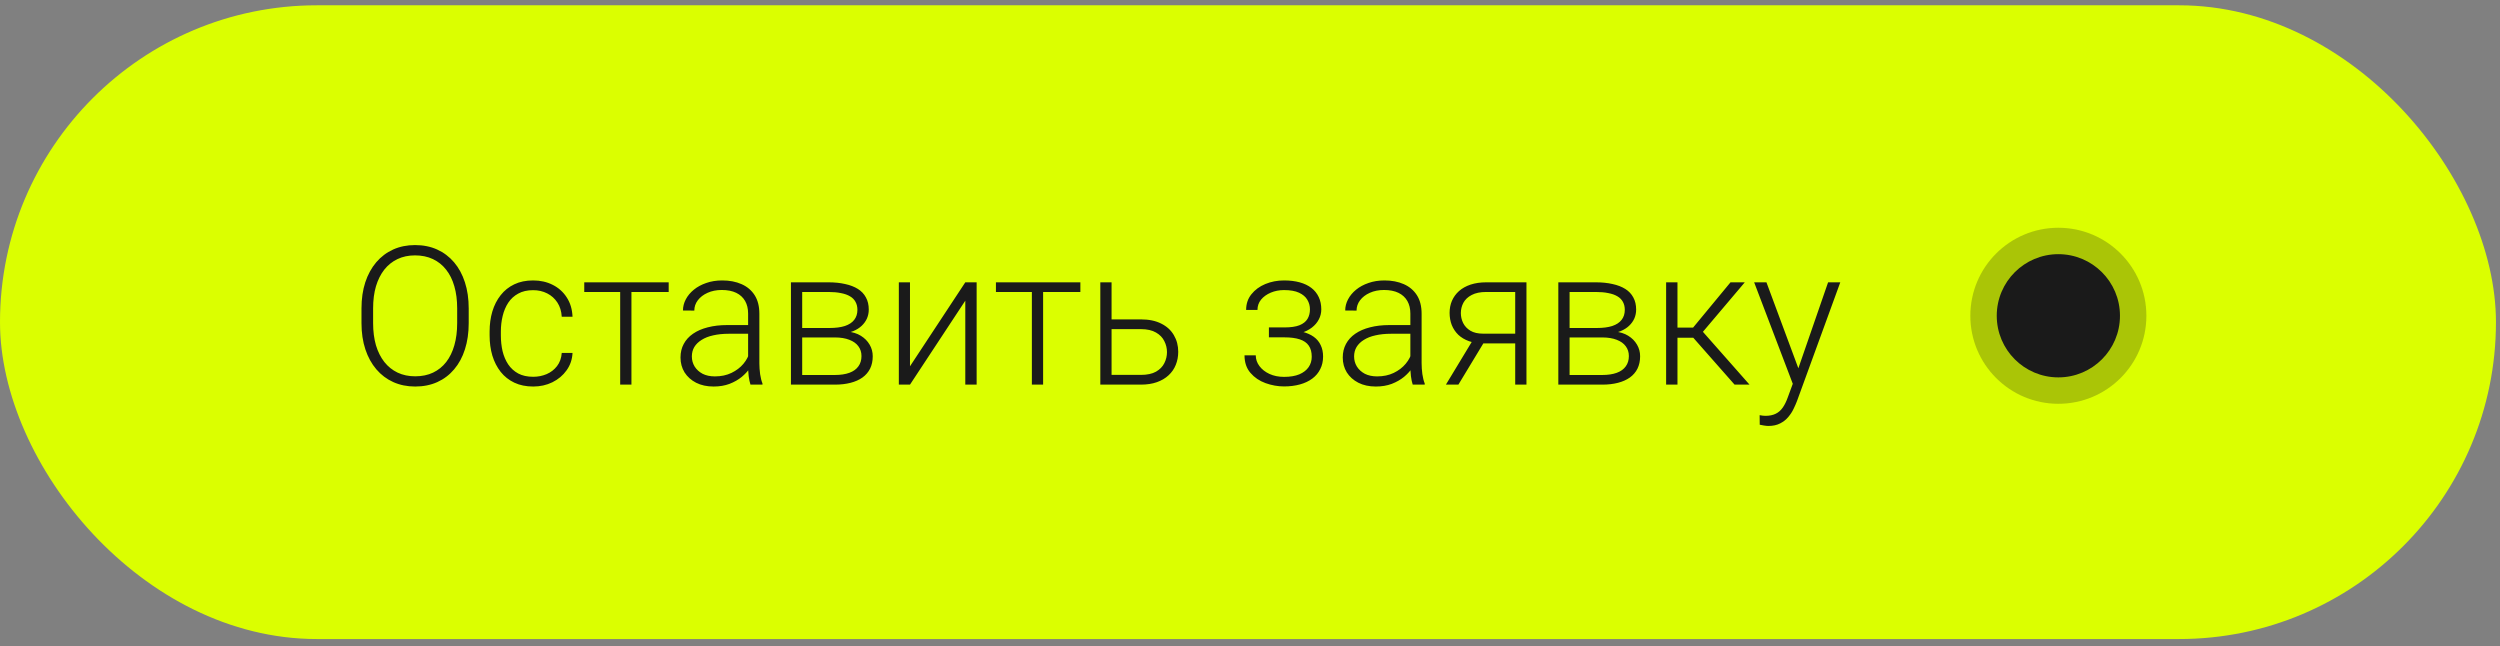 <?xml version="1.0" encoding="UTF-8"?> <svg xmlns="http://www.w3.org/2000/svg" width="236" height="61" viewBox="0 0 236 61" fill="none"><rect x="0" y="0" width="236" height="61" fill="#808080" stroke="none"/><rect y="0.5" width="235.618" height="59.825" rx="29.913" fill="#DBFF00"></rect><path d="M44.246 29.115V30.507C44.246 31.418 44.127 32.242 43.889 32.98C43.657 33.712 43.318 34.34 42.872 34.863C42.431 35.387 41.902 35.788 41.283 36.068C40.664 36.348 39.968 36.488 39.194 36.488C38.439 36.488 37.748 36.348 37.124 36.068C36.505 35.788 35.972 35.387 35.526 34.863C35.08 34.34 34.735 33.712 34.491 32.98C34.247 32.242 34.125 31.418 34.125 30.507V29.115C34.125 28.204 34.244 27.383 34.482 26.651C34.726 25.914 35.071 25.283 35.517 24.759C35.963 24.236 36.496 23.834 37.115 23.554C37.734 23.274 38.421 23.135 39.177 23.135C39.95 23.135 40.646 23.274 41.265 23.554C41.884 23.834 42.417 24.236 42.863 24.759C43.309 25.283 43.651 25.914 43.889 26.651C44.127 27.383 44.246 28.204 44.246 29.115ZM43.157 30.507V29.097C43.157 28.329 43.068 27.639 42.89 27.026C42.717 26.413 42.458 25.89 42.113 25.455C41.774 25.021 41.358 24.688 40.864 24.456C40.37 24.224 39.807 24.108 39.177 24.108C38.564 24.108 38.013 24.224 37.525 24.456C37.037 24.688 36.621 25.021 36.276 25.455C35.937 25.89 35.675 26.413 35.49 27.026C35.312 27.639 35.222 28.329 35.222 29.097V30.507C35.222 31.281 35.312 31.977 35.49 32.596C35.675 33.209 35.94 33.736 36.285 34.176C36.63 34.61 37.046 34.943 37.534 35.175C38.028 35.408 38.582 35.524 39.194 35.524C39.831 35.524 40.394 35.408 40.881 35.175C41.369 34.943 41.783 34.61 42.122 34.176C42.461 33.736 42.717 33.209 42.89 32.596C43.068 31.977 43.157 31.281 43.157 30.507ZM50.334 35.568C50.786 35.568 51.209 35.485 51.601 35.318C52 35.146 52.327 34.893 52.583 34.56C52.845 34.221 52.994 33.807 53.029 33.319H54.047C54.017 33.932 53.83 34.479 53.484 34.961C53.145 35.437 52.699 35.812 52.146 36.086C51.598 36.354 50.994 36.488 50.334 36.488C49.661 36.488 49.066 36.366 48.549 36.122C48.037 35.878 47.608 35.538 47.263 35.104C46.918 34.664 46.656 34.152 46.478 33.569C46.305 32.98 46.219 32.346 46.219 31.668V31.293C46.219 30.614 46.305 29.984 46.478 29.401C46.656 28.811 46.918 28.3 47.263 27.865C47.608 27.425 48.037 27.083 48.549 26.839C49.06 26.595 49.652 26.473 50.325 26.473C51.015 26.473 51.634 26.613 52.181 26.892C52.735 27.172 53.175 27.568 53.502 28.08C53.836 28.591 54.017 29.198 54.047 29.9H53.029C53 29.383 52.863 28.936 52.619 28.562C52.375 28.187 52.053 27.898 51.655 27.696C51.256 27.493 50.813 27.392 50.325 27.392C49.777 27.392 49.31 27.499 48.923 27.714C48.537 27.922 48.221 28.21 47.977 28.579C47.739 28.942 47.564 29.359 47.451 29.829C47.338 30.293 47.281 30.781 47.281 31.293V31.668C47.281 32.185 47.335 32.679 47.442 33.149C47.555 33.614 47.73 34.027 47.968 34.39C48.212 34.753 48.528 35.042 48.915 35.256C49.307 35.464 49.78 35.568 50.334 35.568ZM59.608 26.651V36.309H58.545V26.651H59.608ZM63.124 26.651V27.562H55.154V26.651H63.124ZM70.622 34.578V29.597C70.622 29.139 70.527 28.743 70.336 28.41C70.146 28.077 69.866 27.821 69.497 27.642C69.128 27.464 68.673 27.374 68.132 27.374C67.632 27.374 67.186 27.464 66.793 27.642C66.406 27.815 66.1 28.05 65.873 28.347C65.653 28.639 65.543 28.963 65.543 29.32L64.472 29.311C64.472 28.948 64.561 28.597 64.74 28.258C64.918 27.919 65.171 27.615 65.499 27.348C65.826 27.08 66.216 26.869 66.668 26.714C67.126 26.553 67.629 26.473 68.176 26.473C68.867 26.473 69.474 26.589 69.997 26.821C70.527 27.053 70.94 27.401 71.238 27.865C71.535 28.329 71.684 28.913 71.684 29.615V34.283C71.684 34.616 71.708 34.961 71.755 35.318C71.809 35.675 71.883 35.97 71.979 36.202V36.309H70.845C70.774 36.095 70.717 35.827 70.675 35.506C70.64 35.178 70.622 34.869 70.622 34.578ZM70.872 30.686L70.89 31.507H68.792C68.245 31.507 67.754 31.558 67.319 31.659C66.891 31.754 66.528 31.897 66.231 32.087C65.933 32.272 65.704 32.495 65.543 32.757C65.388 33.019 65.311 33.316 65.311 33.649C65.311 33.994 65.397 34.31 65.57 34.595C65.749 34.881 65.998 35.11 66.32 35.283C66.647 35.449 67.034 35.532 67.48 35.532C68.075 35.532 68.599 35.422 69.051 35.202C69.509 34.982 69.887 34.694 70.185 34.337C70.482 33.98 70.681 33.59 70.783 33.167L71.247 33.783C71.169 34.081 71.027 34.387 70.818 34.703C70.616 35.012 70.351 35.303 70.024 35.577C69.697 35.845 69.31 36.065 68.864 36.238C68.423 36.404 67.923 36.488 67.364 36.488C66.733 36.488 66.183 36.369 65.713 36.131C65.249 35.892 64.886 35.568 64.624 35.158C64.368 34.741 64.24 34.271 64.24 33.747C64.24 33.271 64.341 32.846 64.543 32.471C64.746 32.09 65.037 31.769 65.418 31.507C65.805 31.239 66.269 31.037 66.811 30.9C67.358 30.757 67.971 30.686 68.649 30.686H70.872ZM78.816 31.855H75.424L75.406 30.963H78.298C78.881 30.963 79.366 30.9 79.753 30.775C80.146 30.644 80.44 30.451 80.637 30.195C80.839 29.939 80.94 29.624 80.94 29.249C80.94 28.963 80.881 28.713 80.761 28.499C80.648 28.285 80.476 28.109 80.244 27.973C80.018 27.836 79.732 27.734 79.387 27.669C79.048 27.598 78.652 27.562 78.2 27.562H75.727V36.309H74.665V26.651H78.2C78.789 26.651 79.316 26.705 79.78 26.812C80.25 26.913 80.651 27.068 80.985 27.276C81.318 27.485 81.571 27.752 81.743 28.08C81.922 28.401 82.011 28.782 82.011 29.222C82.011 29.52 81.955 29.799 81.842 30.061C81.728 30.317 81.562 30.549 81.342 30.757C81.127 30.96 80.863 31.126 80.547 31.257C80.232 31.382 79.869 31.459 79.458 31.489L78.816 31.855ZM78.816 36.309H75.094L75.504 35.399H78.816C79.351 35.399 79.806 35.33 80.181 35.193C80.556 35.056 80.839 34.854 81.029 34.586C81.226 34.319 81.324 33.994 81.324 33.614C81.324 33.257 81.226 32.947 81.029 32.685C80.839 32.423 80.556 32.221 80.181 32.078C79.806 31.93 79.351 31.855 78.816 31.855H76.352L76.37 30.963H79.539L79.994 31.302C80.482 31.343 80.904 31.474 81.261 31.695C81.618 31.915 81.895 32.194 82.091 32.533C82.288 32.867 82.386 33.233 82.386 33.631C82.386 34.072 82.303 34.462 82.136 34.801C81.969 35.134 81.728 35.413 81.413 35.64C81.104 35.86 80.729 36.026 80.288 36.139C79.848 36.253 79.357 36.309 78.816 36.309ZM85.903 34.578L91.124 26.651H92.195V36.309H91.124V28.383L85.903 36.309H84.85V26.651H85.903V34.578ZM98.47 26.651V36.309H97.408V26.651H98.47ZM101.987 26.651V27.562H94.016V26.651H101.987ZM104.549 30.15H107.699C108.461 30.15 109.104 30.284 109.627 30.552C110.151 30.814 110.547 31.177 110.814 31.641C111.088 32.105 111.225 32.629 111.225 33.212C111.225 33.652 111.148 34.063 110.993 34.444C110.844 34.819 110.618 35.146 110.315 35.425C110.017 35.705 109.648 35.922 109.208 36.077C108.773 36.232 108.271 36.309 107.699 36.309H103.87V26.651H104.932V35.39H107.699C108.288 35.39 108.765 35.289 109.127 35.086C109.49 34.878 109.752 34.61 109.913 34.283C110.08 33.956 110.163 33.608 110.163 33.239C110.163 32.876 110.08 32.531 109.913 32.203C109.752 31.87 109.49 31.599 109.127 31.391C108.765 31.177 108.288 31.07 107.699 31.07H104.549V30.15ZM121.338 31.632H119.785V30.909H121.249C121.844 30.909 122.317 30.841 122.668 30.704C123.019 30.561 123.272 30.362 123.427 30.106C123.581 29.85 123.659 29.549 123.659 29.204C123.659 28.871 123.575 28.567 123.409 28.294C123.248 28.02 122.989 27.8 122.632 27.633C122.275 27.467 121.802 27.383 121.213 27.383C120.761 27.383 120.344 27.464 119.963 27.624C119.582 27.785 119.276 28.005 119.044 28.285C118.818 28.564 118.705 28.889 118.705 29.258H117.634C117.634 28.686 117.8 28.193 118.134 27.776C118.467 27.36 118.904 27.038 119.446 26.812C119.993 26.586 120.582 26.473 121.213 26.473C121.76 26.473 122.251 26.532 122.686 26.651C123.12 26.77 123.489 26.946 123.792 27.178C124.096 27.41 124.328 27.699 124.489 28.044C124.649 28.383 124.73 28.773 124.73 29.213C124.73 29.546 124.652 29.859 124.498 30.15C124.349 30.442 124.129 30.701 123.837 30.927C123.551 31.147 123.197 31.32 122.775 31.445C122.358 31.57 121.879 31.632 121.338 31.632ZM119.785 31.141H121.338C121.933 31.141 122.454 31.198 122.9 31.311C123.346 31.418 123.718 31.578 124.016 31.793C124.313 32.007 124.533 32.272 124.676 32.587C124.825 32.897 124.899 33.254 124.899 33.658C124.899 34.099 124.81 34.494 124.631 34.845C124.459 35.196 124.209 35.494 123.882 35.738C123.554 35.982 123.165 36.166 122.712 36.291C122.26 36.416 121.76 36.479 121.213 36.479C120.624 36.479 120.041 36.374 119.463 36.166C118.892 35.958 118.419 35.637 118.044 35.202C117.669 34.768 117.482 34.215 117.482 33.542H118.544C118.544 33.911 118.66 34.25 118.892 34.56C119.124 34.869 119.44 35.116 119.838 35.3C120.243 35.485 120.701 35.577 121.213 35.577C121.79 35.577 122.272 35.497 122.659 35.336C123.046 35.17 123.337 34.943 123.534 34.658C123.73 34.372 123.828 34.045 123.828 33.676C123.828 33.242 123.733 32.891 123.543 32.623C123.358 32.355 123.075 32.159 122.695 32.034C122.314 31.909 121.832 31.846 121.249 31.846H119.785V31.141ZM133.138 34.578V29.597C133.138 29.139 133.042 28.743 132.852 28.41C132.662 28.077 132.382 27.821 132.013 27.642C131.644 27.464 131.189 27.374 130.647 27.374C130.148 27.374 129.701 27.464 129.309 27.642C128.922 27.815 128.615 28.05 128.389 28.347C128.169 28.639 128.059 28.963 128.059 29.32L126.988 29.311C126.988 28.948 127.077 28.597 127.256 28.258C127.434 27.919 127.687 27.615 128.014 27.348C128.342 27.08 128.731 26.869 129.184 26.714C129.642 26.553 130.145 26.473 130.692 26.473C131.382 26.473 131.989 26.589 132.513 26.821C133.042 27.053 133.456 27.401 133.754 27.865C134.051 28.329 134.2 28.913 134.2 29.615V34.283C134.2 34.616 134.224 34.961 134.271 35.318C134.325 35.675 134.399 35.97 134.494 36.202V36.309H133.361C133.289 36.095 133.233 35.827 133.191 35.506C133.156 35.178 133.138 34.869 133.138 34.578ZM133.388 30.686L133.405 31.507H131.308C130.76 31.507 130.27 31.558 129.835 31.659C129.407 31.754 129.044 31.897 128.746 32.087C128.449 32.272 128.22 32.495 128.059 32.757C127.904 33.019 127.827 33.316 127.827 33.649C127.827 33.994 127.913 34.31 128.086 34.595C128.264 34.881 128.514 35.11 128.836 35.283C129.163 35.449 129.55 35.532 129.996 35.532C130.591 35.532 131.115 35.422 131.567 35.202C132.025 34.982 132.403 34.694 132.7 34.337C132.998 33.98 133.197 33.59 133.298 33.167L133.763 33.783C133.685 34.081 133.542 34.387 133.334 34.703C133.132 35.012 132.867 35.303 132.54 35.577C132.212 35.845 131.826 36.065 131.379 36.238C130.939 36.404 130.439 36.488 129.88 36.488C129.249 36.488 128.699 36.369 128.229 36.131C127.764 35.892 127.401 35.568 127.14 35.158C126.884 34.741 126.756 34.271 126.756 33.747C126.756 33.271 126.857 32.846 127.059 32.471C127.262 32.09 127.553 31.769 127.934 31.507C128.321 31.239 128.785 31.037 129.326 30.9C129.874 30.757 130.487 30.686 131.165 30.686H133.388ZM139.171 31.882H140.35L137.672 36.309H136.494L139.171 31.882ZM140.305 26.651H144.098V36.309H143.036V27.562H140.305C139.74 27.562 139.279 27.657 138.922 27.848C138.57 28.032 138.312 28.276 138.145 28.579C137.984 28.883 137.904 29.207 137.904 29.552C137.904 29.88 137.975 30.192 138.118 30.489C138.267 30.787 138.496 31.031 138.806 31.221C139.115 31.406 139.517 31.498 140.011 31.498H143.42V32.417H140.011C139.505 32.417 139.055 32.346 138.663 32.203C138.27 32.06 137.937 31.861 137.663 31.605C137.395 31.343 137.19 31.037 137.047 30.686C136.91 30.329 136.842 29.945 136.842 29.535C136.842 29.118 136.916 28.737 137.065 28.392C137.22 28.041 137.443 27.734 137.734 27.473C138.032 27.211 138.395 27.009 138.823 26.866C139.258 26.723 139.752 26.651 140.305 26.651ZM151.257 31.855H147.865L147.847 30.963H150.739C151.322 30.963 151.807 30.9 152.194 30.775C152.587 30.644 152.881 30.451 153.078 30.195C153.28 29.939 153.381 29.624 153.381 29.249C153.381 28.963 153.322 28.713 153.203 28.499C153.09 28.285 152.917 28.109 152.685 27.973C152.459 27.836 152.173 27.734 151.828 27.669C151.489 27.598 151.093 27.562 150.641 27.562H148.169V36.309H147.106V26.651H150.641C151.23 26.651 151.757 26.705 152.221 26.812C152.691 26.913 153.093 27.068 153.426 27.276C153.759 27.485 154.012 27.752 154.185 28.08C154.363 28.401 154.452 28.782 154.452 29.222C154.452 29.52 154.396 29.799 154.283 30.061C154.17 30.317 154.003 30.549 153.783 30.757C153.569 30.96 153.304 31.126 152.989 31.257C152.673 31.382 152.31 31.459 151.9 31.489L151.257 31.855ZM151.257 36.309H147.535L147.945 35.399H151.257C151.792 35.399 152.248 35.33 152.623 35.193C152.997 35.056 153.28 34.854 153.47 34.586C153.667 34.319 153.765 33.994 153.765 33.614C153.765 33.257 153.667 32.947 153.47 32.685C153.28 32.423 152.997 32.221 152.623 32.078C152.248 31.93 151.792 31.855 151.257 31.855H148.793L148.811 30.963H151.98L152.435 31.302C152.923 31.343 153.346 31.474 153.703 31.695C154.06 31.915 154.336 32.194 154.533 32.533C154.729 32.867 154.827 33.233 154.827 33.631C154.827 34.072 154.744 34.462 154.577 34.801C154.411 35.134 154.17 35.413 153.854 35.64C153.545 35.86 153.17 36.026 152.73 36.139C152.289 36.253 151.798 36.309 151.257 36.309ZM158.353 26.651V36.309H157.282V26.651H158.353ZM164.708 26.651L160.281 31.882H157.978L157.862 30.927H159.826L163.36 26.651H164.708ZM163.744 36.309L159.719 31.739L160.397 30.918L165.154 36.309H163.744ZM169.564 35.345L172.572 26.651H173.723L169.635 37.862C169.552 38.082 169.445 38.326 169.314 38.594C169.189 38.862 169.022 39.118 168.814 39.362C168.611 39.612 168.356 39.814 168.046 39.969C167.743 40.129 167.371 40.21 166.93 40.21C166.817 40.21 166.672 40.195 166.493 40.165C166.321 40.141 166.196 40.117 166.118 40.094L166.109 39.192C166.175 39.21 166.27 39.225 166.395 39.237C166.52 39.249 166.606 39.255 166.654 39.255C167.041 39.255 167.365 39.189 167.627 39.058C167.894 38.927 168.118 38.731 168.296 38.469C168.475 38.213 168.632 37.892 168.769 37.505L169.564 35.345ZM166.752 26.651L169.831 34.943L170.117 36.059L169.34 36.496L165.592 26.651H166.752Z" fill="#1A1A1A"></path><circle cx="194.309" cy="29.809" r="8.309" fill="#1A1A1A" fill-opacity="0.25"></circle><circle cx="194.309" cy="29.809" r="5.816" fill="#1A1A1A"></circle></svg> 